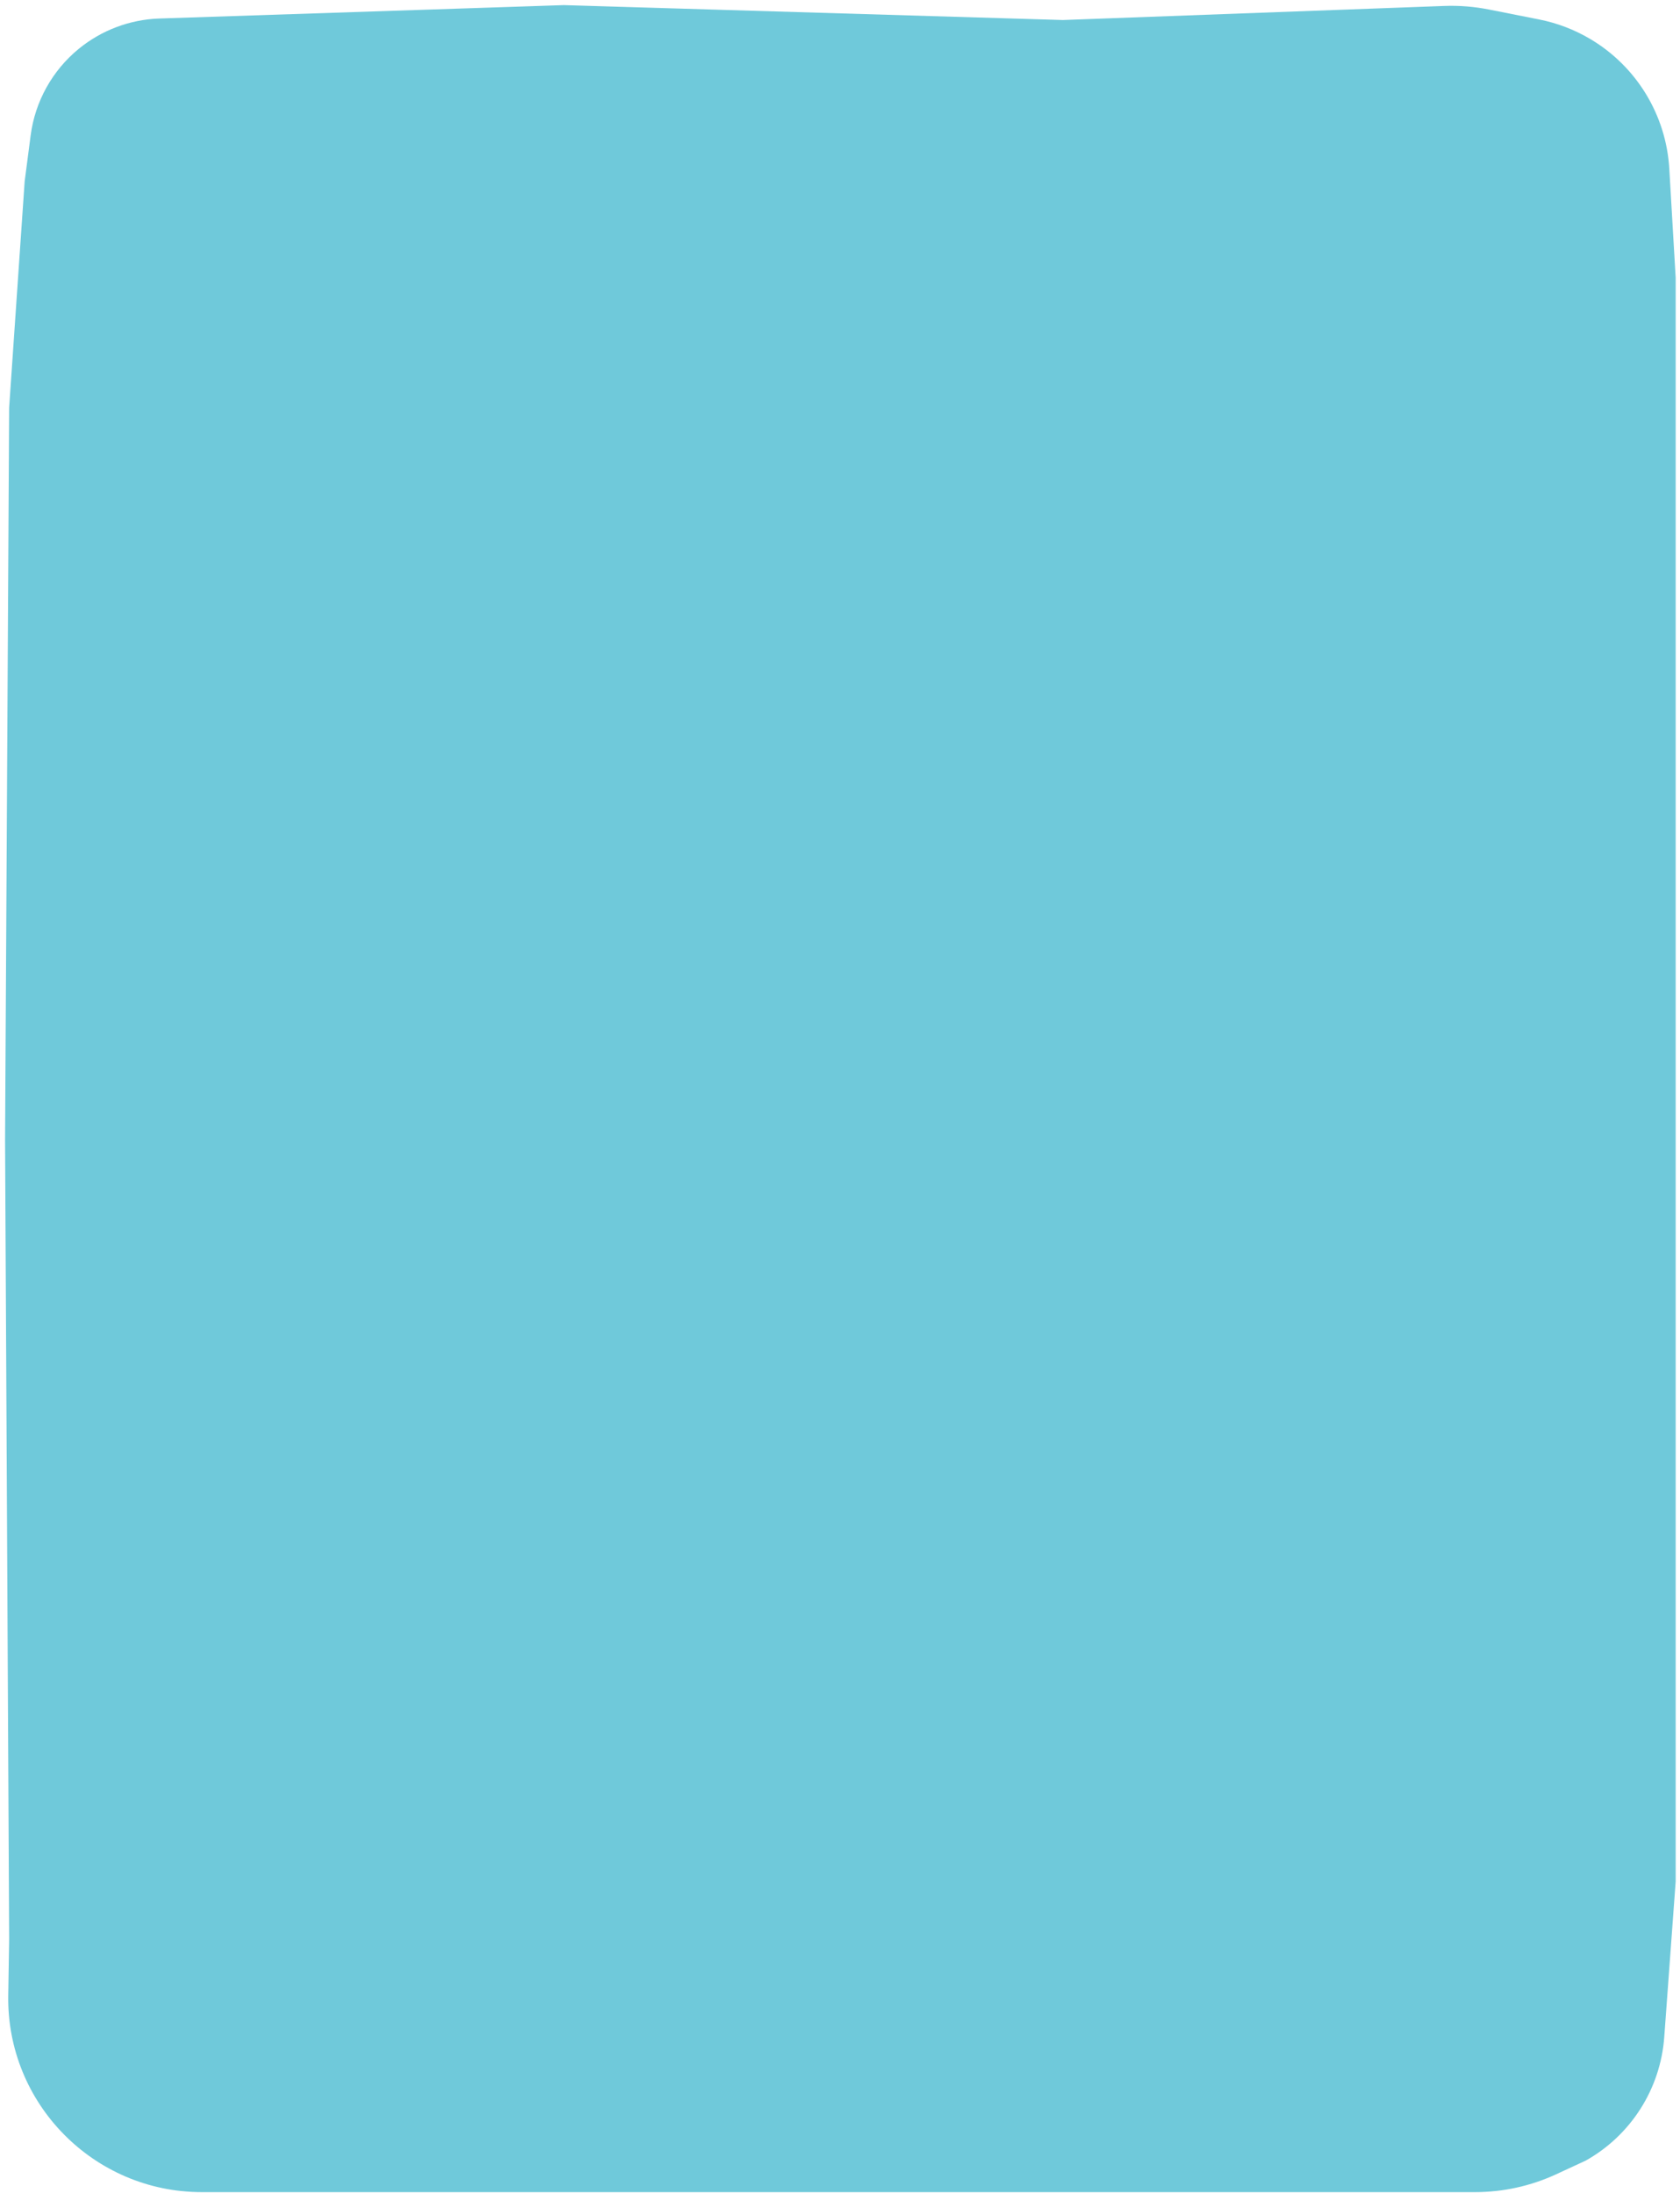 <?xml version="1.0" encoding="UTF-8"?> <svg xmlns="http://www.w3.org/2000/svg" width="295" height="385" viewBox="0 0 295 385" fill="none"><path d="M5.383 23.771L4.331 31.835L1.604 71.598L0.891 200.192L1.607 340.491L1.448 350.337C1.143 369.326 16.453 384.884 35.444 384.884L54.711 384.884L90.566 384.884L121.905 384.884L209.391 384.884L258.994 384.884C263.927 384.884 268.802 383.81 273.278 381.737L278.459 379.339C286.395 374.881 291.568 366.741 292.234 357.663L294.24 330.344L294.24 183.214L294.24 48.768L293.121 29.631C292.568 20.179 287.343 11.623 279.186 6.815C276.431 5.191 273.421 4.043 270.284 3.421L261.452 1.671C258.863 1.157 256.223 0.947 253.585 1.045L186.651 3.517L99 0.898L27.987 3.252C22.807 3.423 17.828 5.297 13.819 8.582C9.176 12.387 6.159 17.819 5.383 23.771Z" fill="#6FC9DA"></path></svg> 